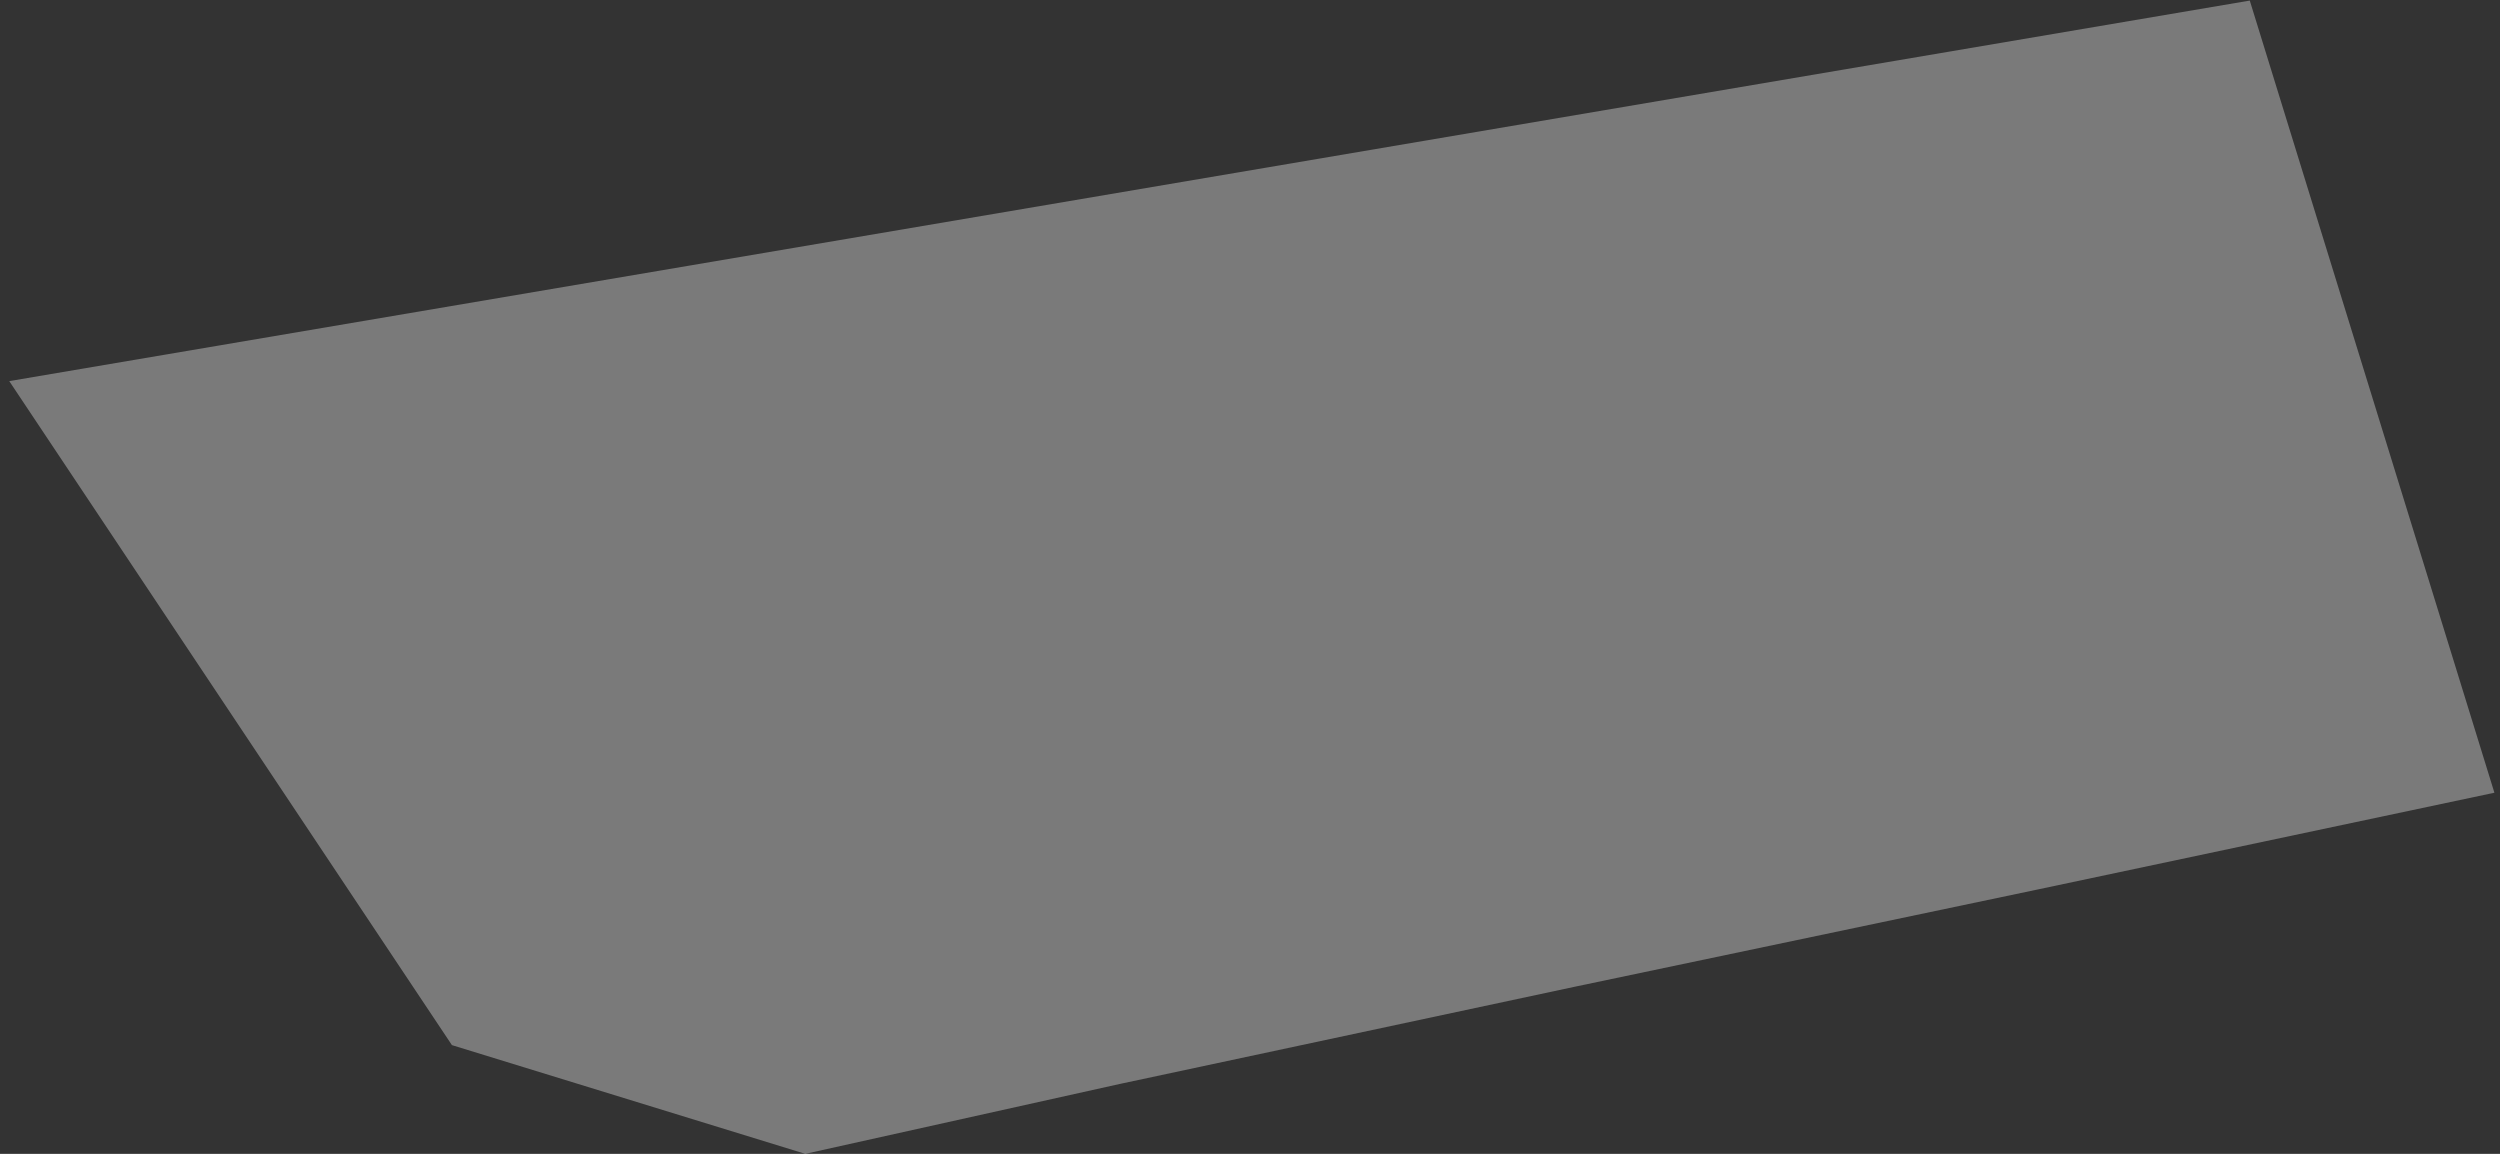 <?xml version="1.0" encoding="UTF-8"?> <svg xmlns="http://www.w3.org/2000/svg" width="195" height="90" viewBox="0 0 195 90" fill="none"><rect x="0" y="0" width="195" height="90" fill="#333333" stroke="none"/> <path d="M0.722 29.727L175.482 0.045L194.563 61.832L158.824 69.404L122.781 76.976L87.345 84.548L62.812 90L35.25 81.519L0.722 29.727Z" fill="white" fill-opacity="0.35"></path> </svg> 